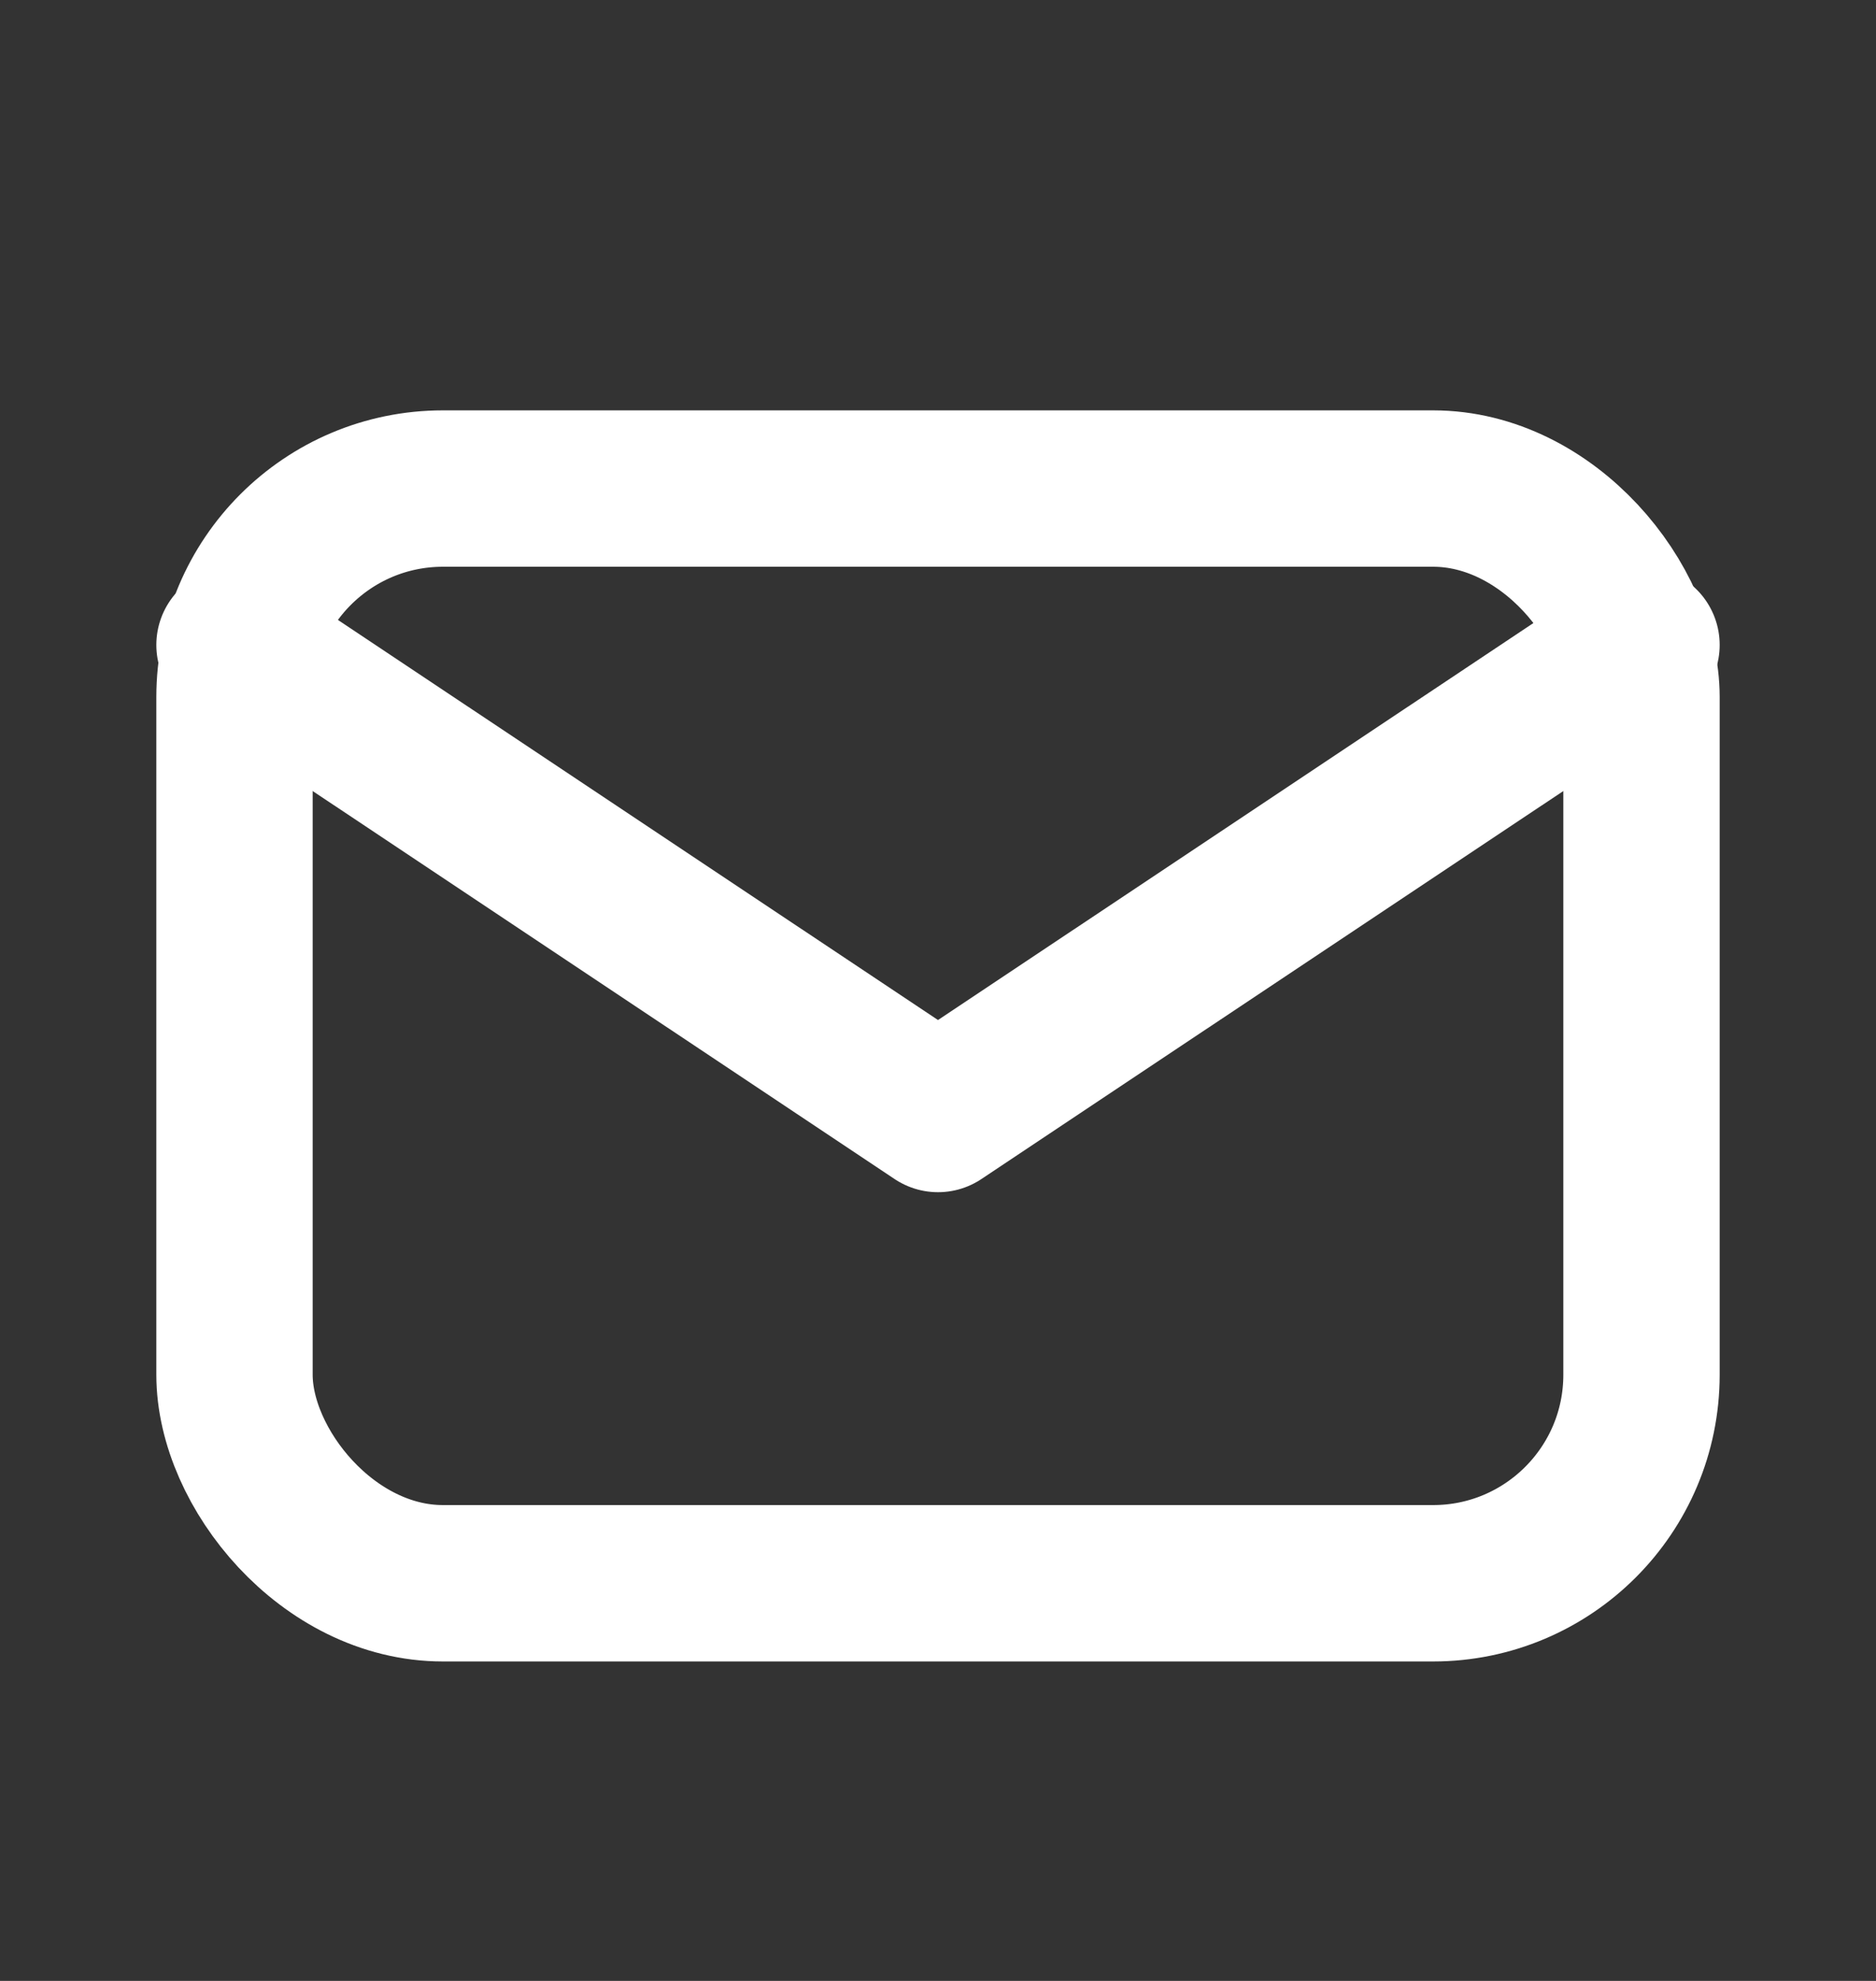 <?xml version="1.0" encoding="UTF-8"?> <svg xmlns="http://www.w3.org/2000/svg" width="18" height="19" viewBox="0 0 18 19" fill="none"><rect x="0" y="0" width="18" height="19" fill="#333333" stroke="none"/><rect x="2.25" y="4.686" width="13.5" height="10.5" rx="2" stroke="white" stroke-width="1.5" stroke-linecap="round" stroke-linejoin="round"></rect><path d="M2.25 6.186L9 10.685L15.75 6.186" stroke="white" stroke-width="1.5" stroke-linecap="round" stroke-linejoin="round"></path></svg> 